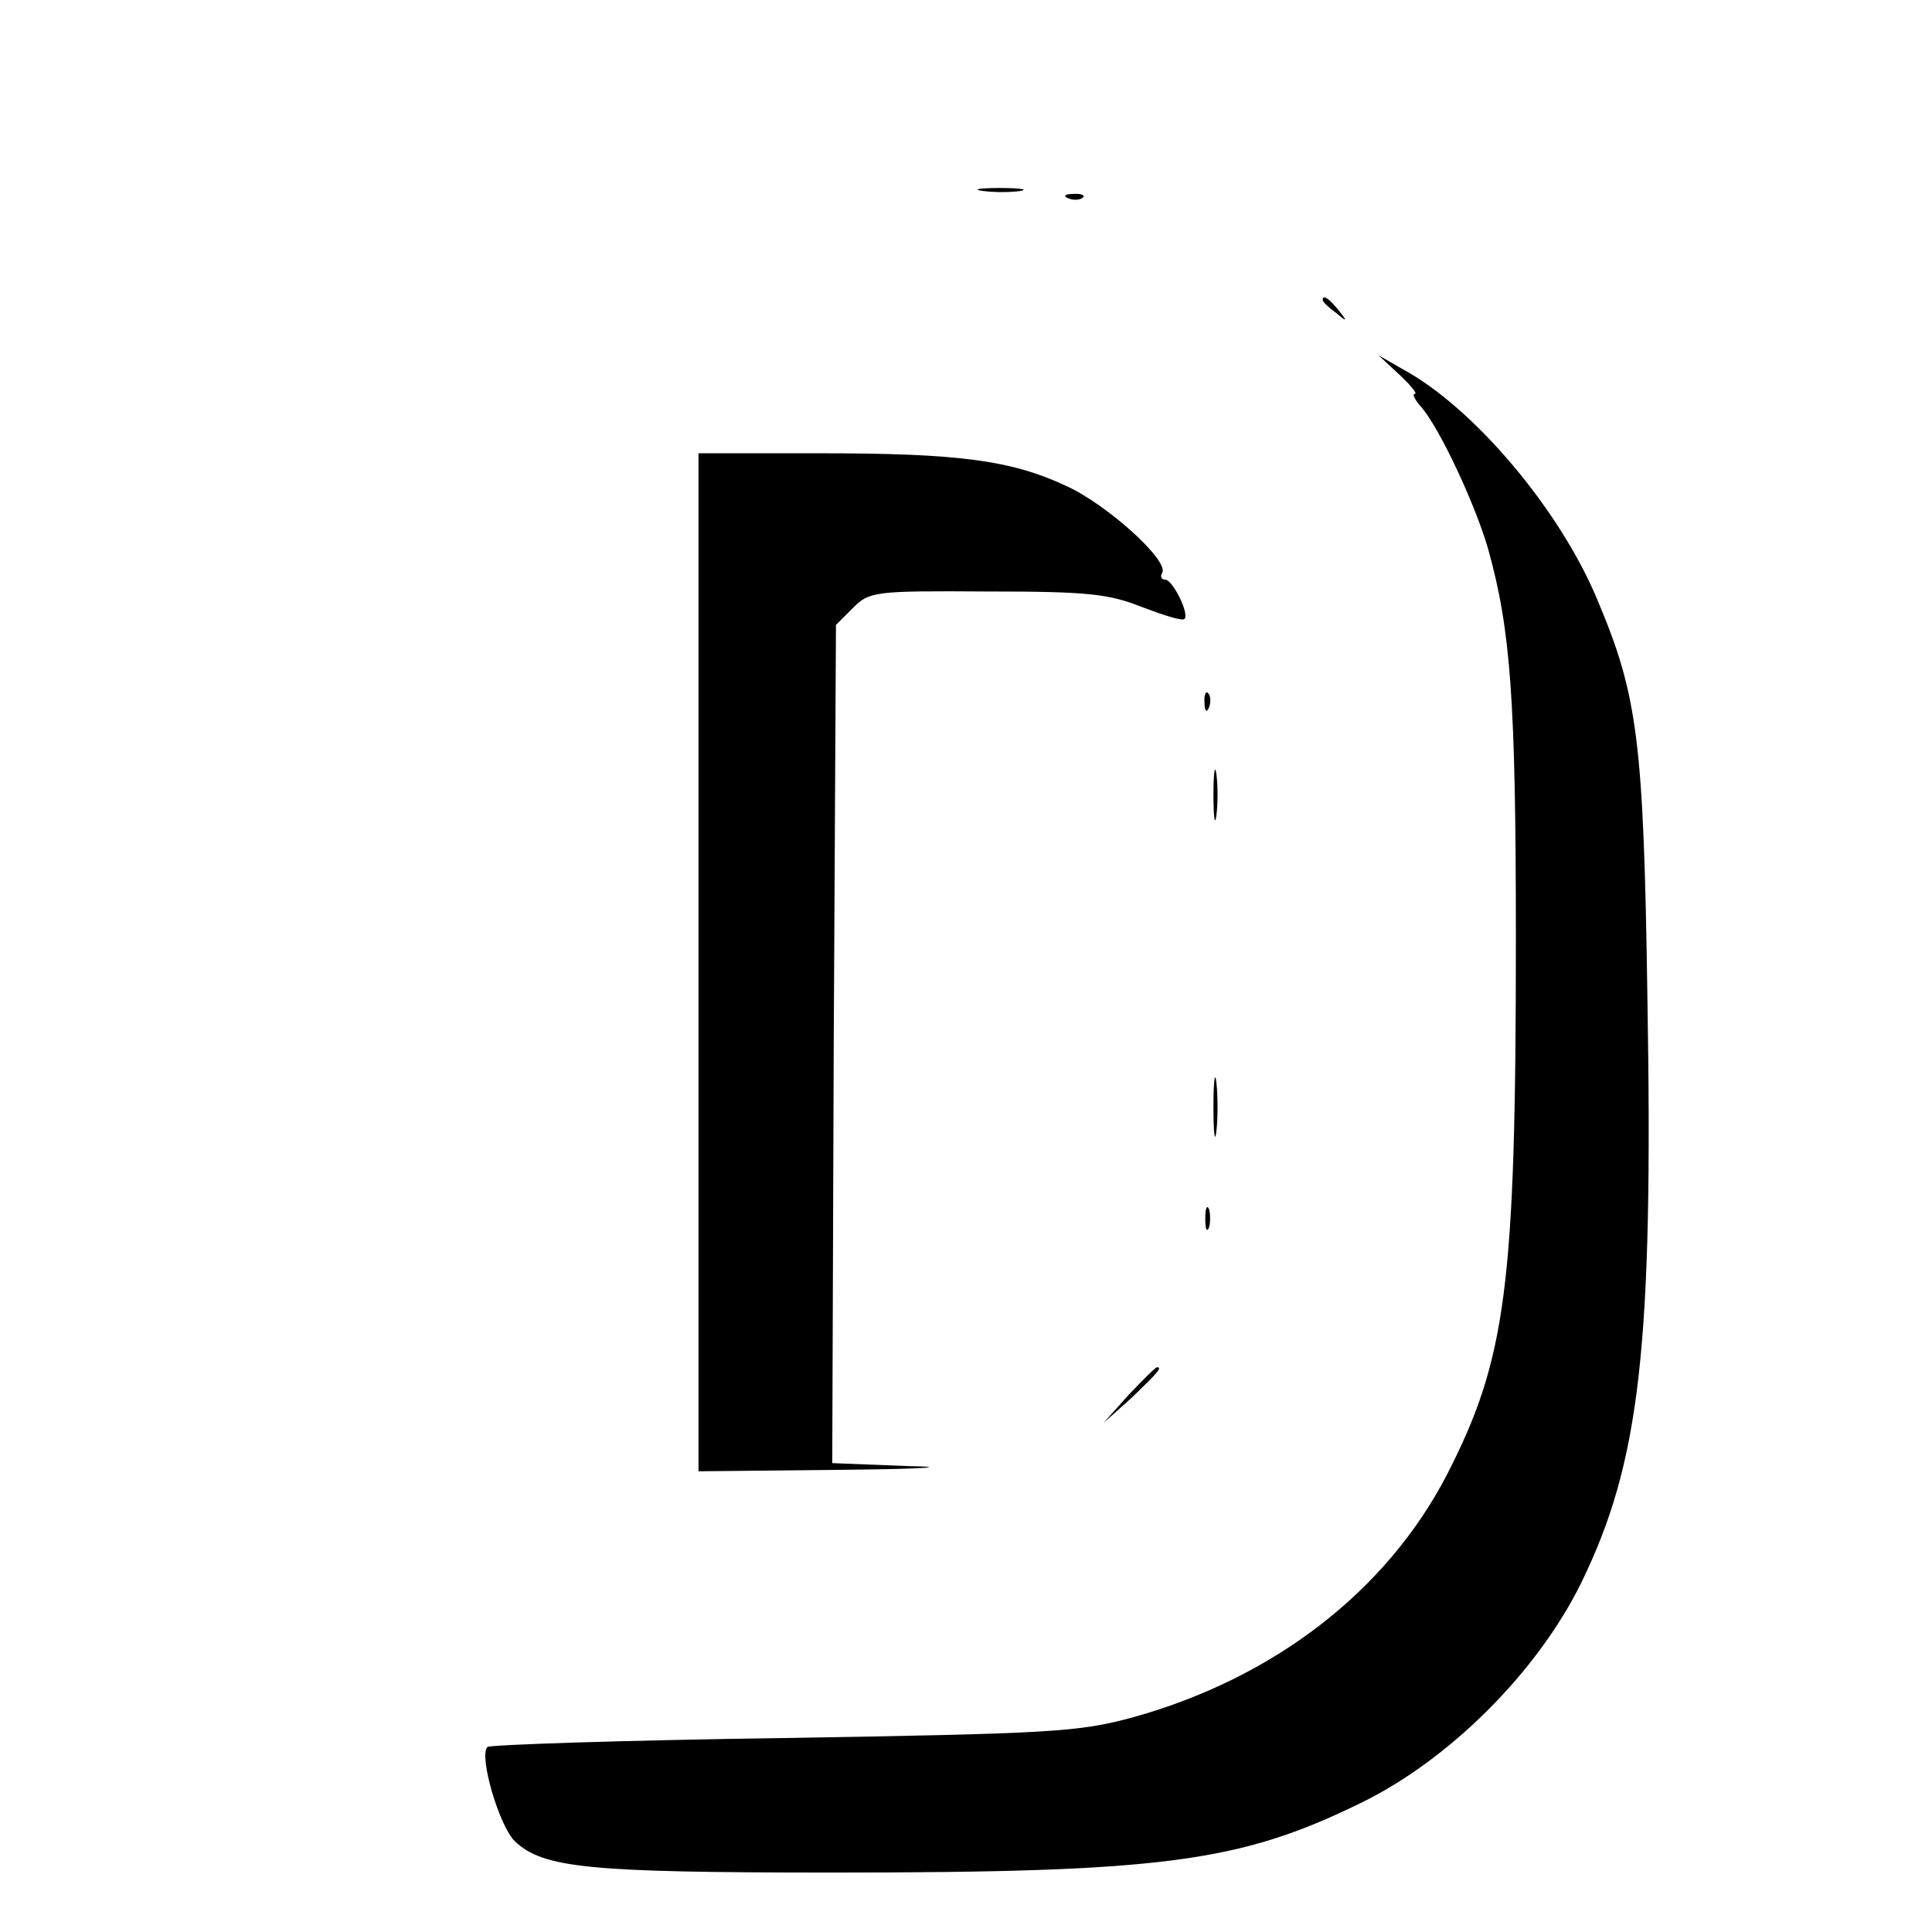 <?xml version="1.0" standalone="no"?>
<!DOCTYPE svg PUBLIC "-//W3C//DTD SVG 20010904//EN"
 "http://www.w3.org/TR/2001/REC-SVG-20010904/DTD/svg10.dtd">
<svg version="1.0" xmlns="http://www.w3.org/2000/svg"
 width="260pt" height="260pt" viewBox="0 0 260 260"
 preserveAspectRatio="xMidYMid meet">
<g transform="translate(0,260) scale(0.1,-0.1)"
fill="#000000" stroke="none">
<path d="M1323 2343 c15 -2 37 -2 50 0 12 2 0 4 -28 4 -27 0 -38 -2 -22 -4z"/>
<path d="M1438 2333 c7 -3 16 -2 19 1 4 3 -2 6 -13 5 -11 0 -14 -3 -6 -6z"/>
<path d="M1780 2196 c0 -2 8 -10 18 -17 15 -13 16 -12 3 4 -13 16 -21 21 -21
13z"/>
<path d="M1883 2096 c15 -14 25 -26 21 -26 -4 0 0 -8 8 -17 25 -28 74 -133 91
-193 30 -108 37 -202 37 -523 0 -469 -13 -566 -93 -722 -81 -156 -232 -273
-422 -326 -74 -20 -108 -22 -472 -28 -215 -3 -394 -9 -397 -12 -12 -12 16
-107 37 -127 38 -36 99 -42 427 -42 445 0 548 14 710 93 120 58 239 177 298
297 79 162 97 317 89 787 -5 346 -13 407 -67 535 -50 121 -166 259 -262 311
l-33 19 28 -26z"/>
<path d="M940 1305 l0 -685 193 2 c111 1 149 4 89 5 l-102 4 2 564 3 564 23
23 c22 22 29 23 180 22 135 0 164 -3 209 -21 29 -11 54 -19 57 -16 7 7 -16 53
-26 53 -5 0 -7 4 -4 9 10 16 -74 92 -129 117 -75 35 -146 44 -332 44 l-163 0
0 -685z"/>
<path d="M1621 1654 c0 -11 3 -14 6 -6 3 7 2 16 -1 19 -3 4 -6 -2 -5 -13z"/>
<path d="M1633 1530 c0 -30 2 -43 4 -27 2 15 2 39 0 55 -2 15 -4 2 -4 -28z"/>
<path d="M1633 1110 c0 -36 2 -50 4 -32 2 17 2 47 0 65 -2 17 -4 3 -4 -33z"/>
<path d="M1622 960 c0 -14 2 -19 5 -12 2 6 2 18 0 25 -3 6 -5 1 -5 -13z"/>
<path d="M1519 723 l-34 -38 38 34 c34 33 42 41 34 41 -2 0 -19 -17 -38 -37z"/>
</g>
</svg>
